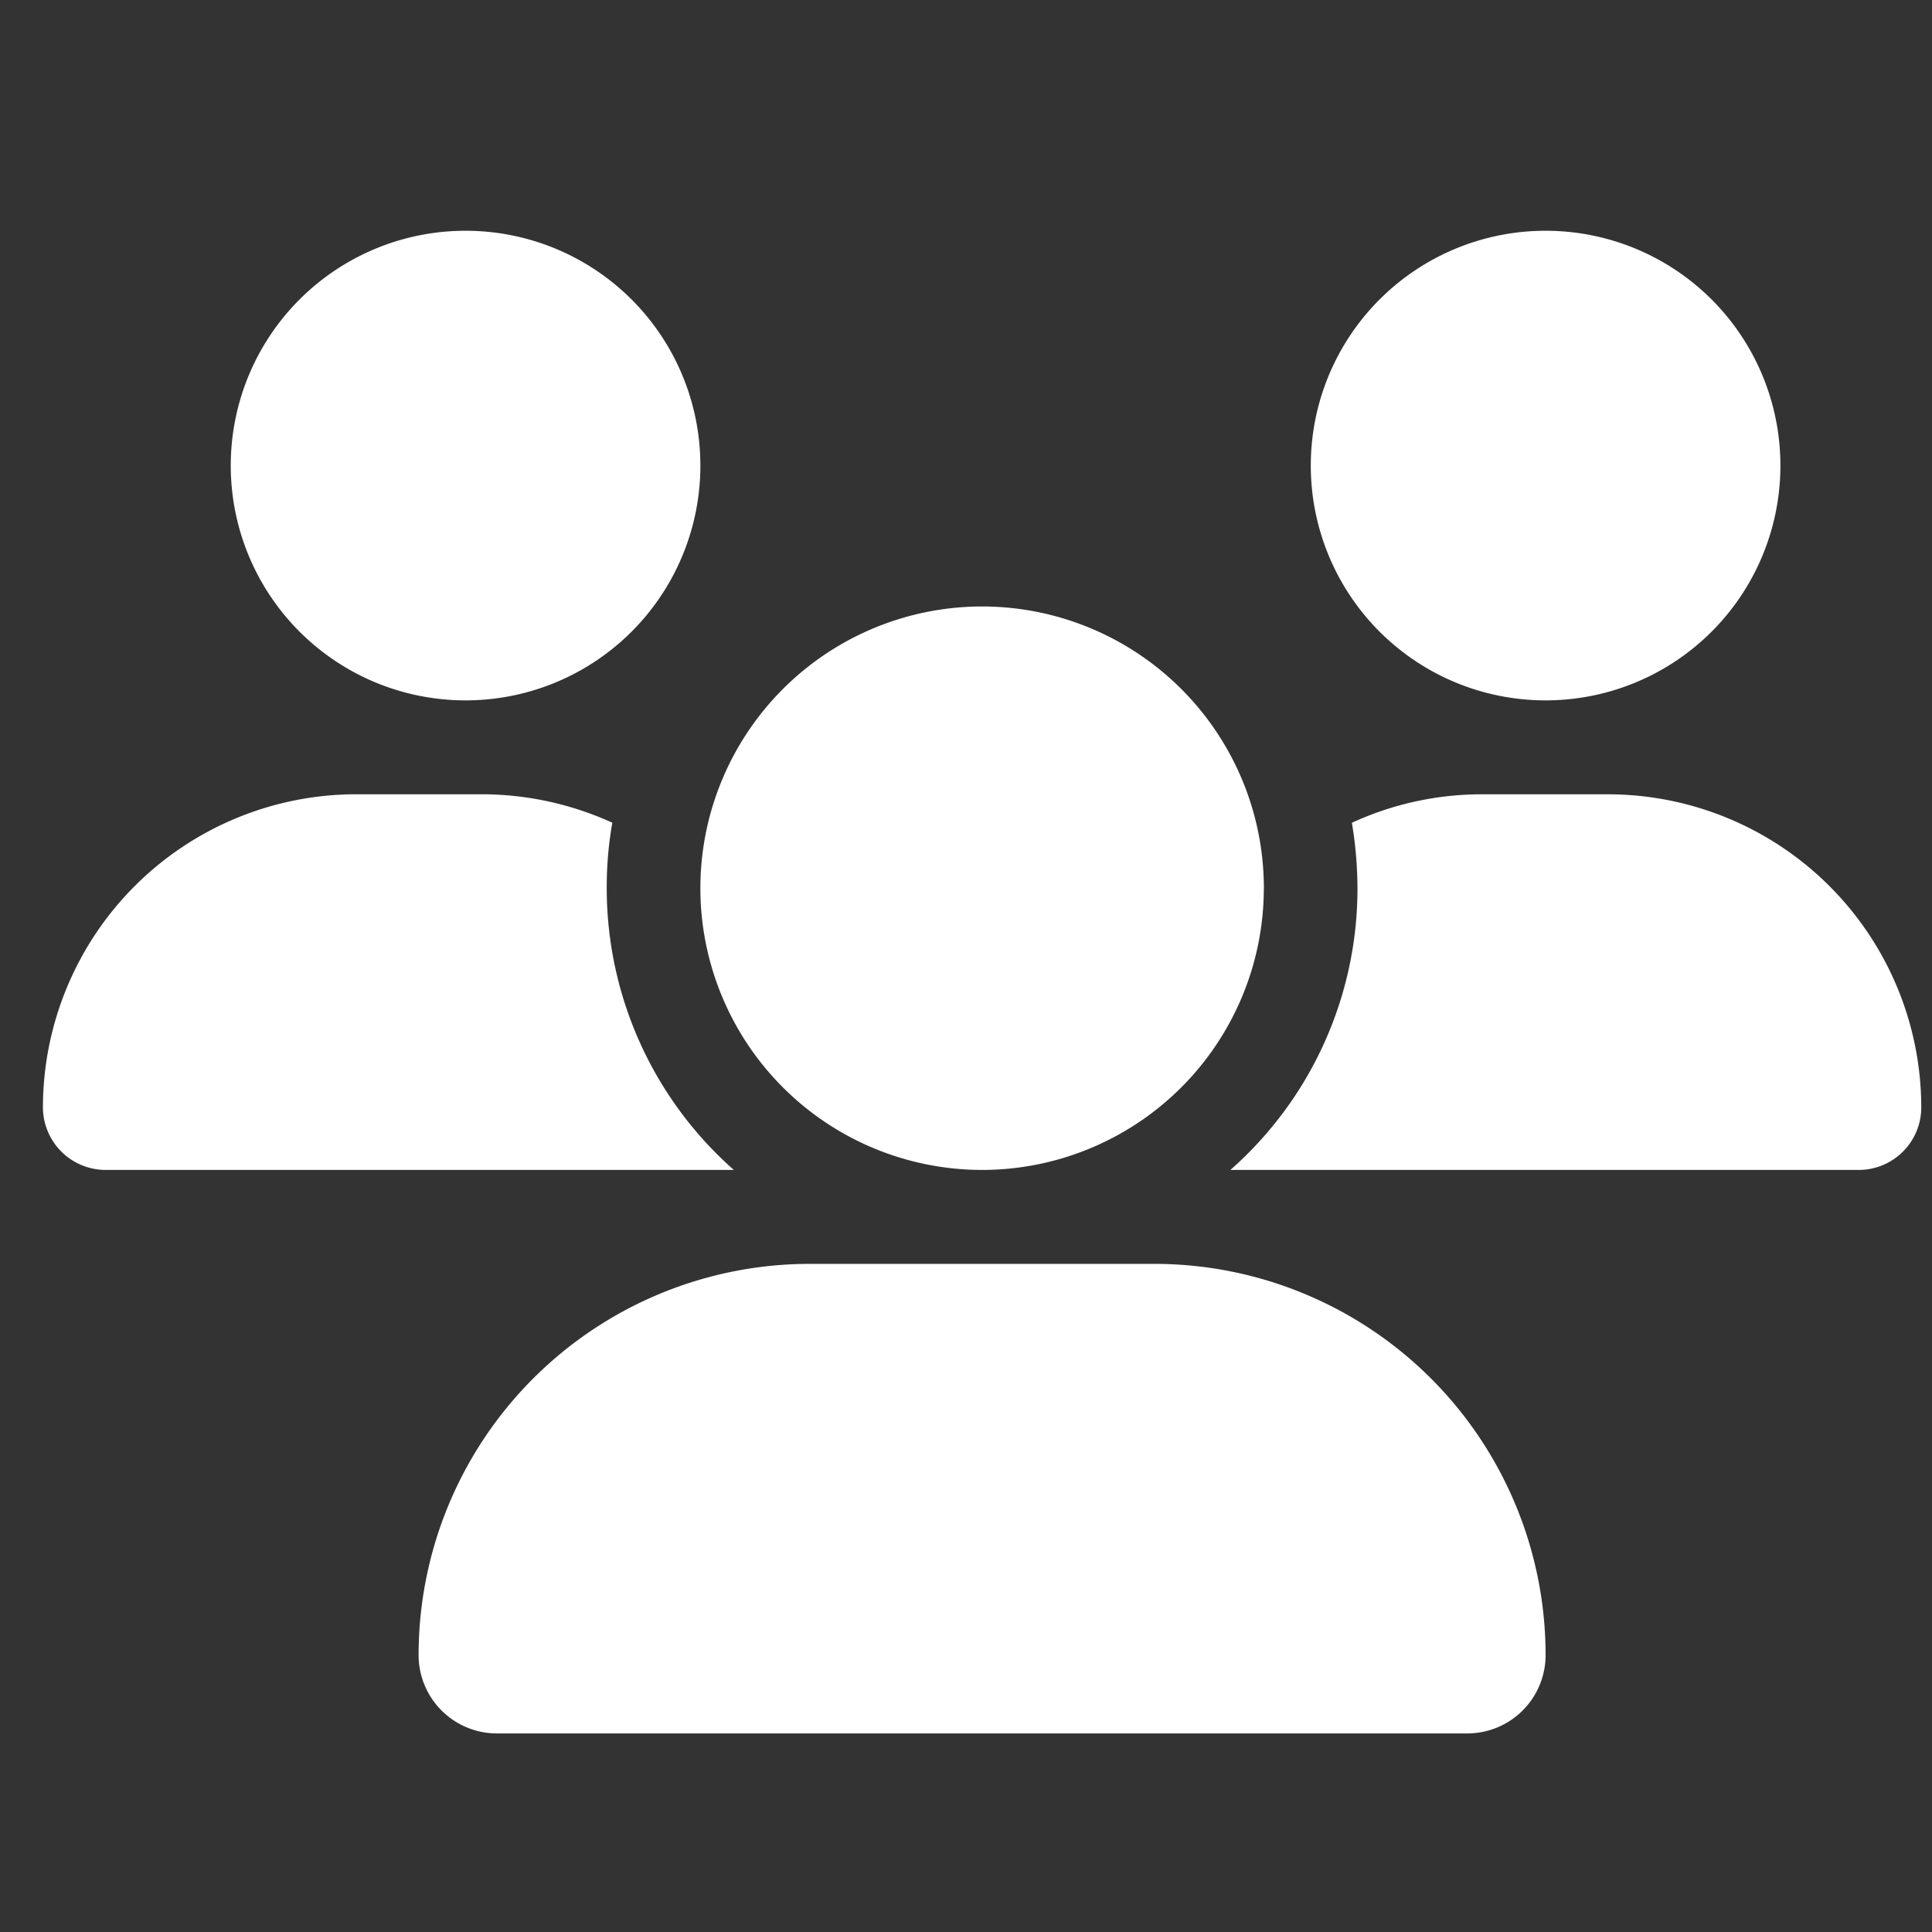 <svg xmlns="http://www.w3.org/2000/svg" xmlns:xlink="http://www.w3.org/1999/xlink" width="45" height="45" viewBox="0 0 45 45">
  <rect x="0" y="0" width="45" height="45" fill="#333333" stroke="none"/>
  <defs>
    <clipPath id="clip-path">
      <rect id="Rectangle_6" data-name="Rectangle 6" width="45" height="45" fill="none"/>
    </clipPath>
  </defs>
  <g id="Mask_Group_6" data-name="Mask Group 6" clip-path="url(#clip-path)">
    <path id="Boxes-stacked" d="M9.844-19.687a5.467,5.467,0,0,1-5.469-5.469,5.467,5.467,0,0,1,5.469-5.469,5.467,5.467,0,0,1,5.469,5.469A5.467,5.467,0,0,1,9.844-19.687Zm25.156,0a5.467,5.467,0,0,1-5.469-5.469A5.467,5.467,0,0,1,35-30.625a5.467,5.467,0,0,1,5.469,5.469A5.467,5.467,0,0,1,35-19.687ZM0-10.206A7.3,7.3,0,0,1,7.294-17.5h2.919a7.333,7.333,0,0,1,3.049.663,8.6,8.6,0,0,0-.13,1.524,8.753,8.753,0,0,0,2.96,6.563H1.456A1.462,1.462,0,0,1,0-10.206ZM27.706-8.75h-.048a8.729,8.729,0,0,0,2.96-6.562,9.362,9.362,0,0,0-.13-1.524,7.227,7.227,0,0,1,3.049-.663h2.919a7.3,7.3,0,0,1,7.294,7.294A1.457,1.457,0,0,1,42.294-8.75Zm.731-6.562A6.564,6.564,0,0,1,21.875-8.75a6.564,6.564,0,0,1-6.562-6.562,6.564,6.564,0,0,1,6.563-6.562A6.564,6.564,0,0,1,28.438-15.312ZM8.75,2.55a9.114,9.114,0,0,1,9.112-9.112h8.025A9.114,9.114,0,0,1,35,2.55a1.825,1.825,0,0,1-1.825,1.825h-22.6A1.825,1.825,0,0,1,8.75,2.55Z" transform="translate(1 36)" fill="#fff"/>
  </g>
</svg>
